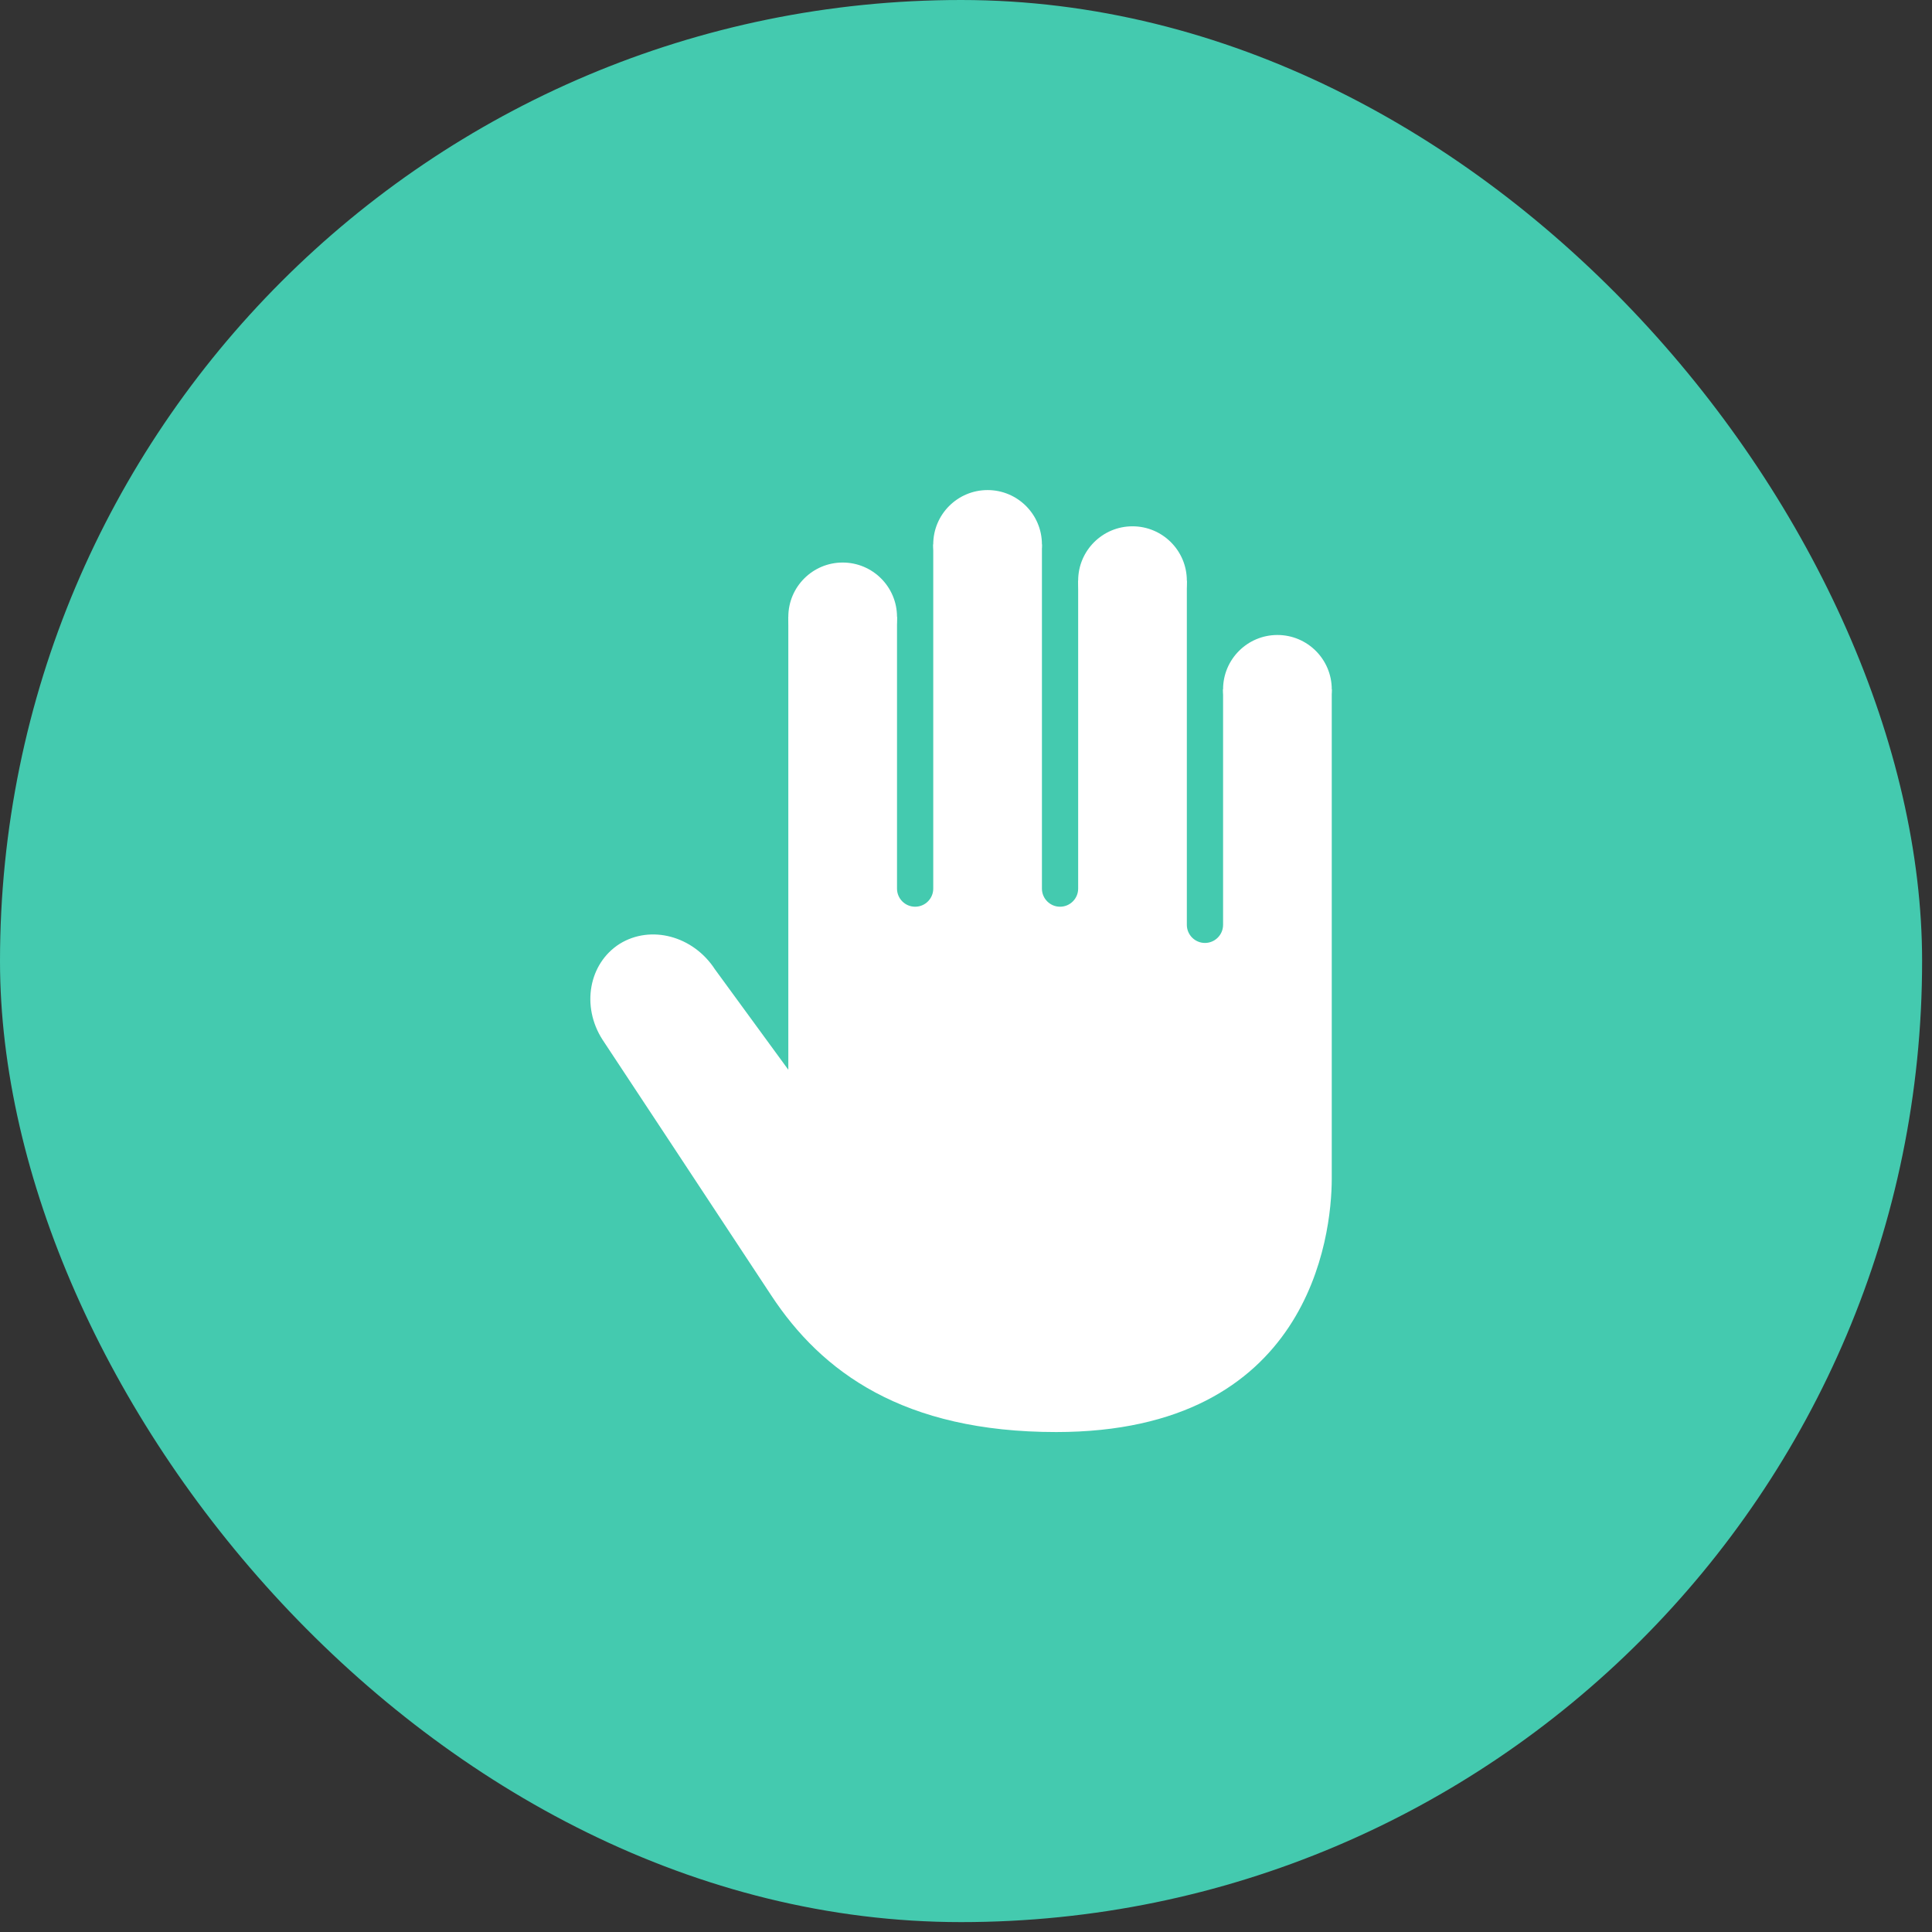 <svg width="130" height="130" viewBox="0 0 130 130" fill="none" xmlns="http://www.w3.org/2000/svg">
<rect x="0" y="0" width="130" height="130" fill="#333333" stroke="none"/>
<rect width="129.334" height="129.334" rx="64.667" fill="#44CAAF"/>
<path d="M85.954 50.041C87.974 50.041 89.611 48.404 89.611 46.384C89.611 44.365 87.974 42.727 85.954 42.727C83.935 42.727 82.298 44.365 82.298 46.384C82.298 48.404 83.935 50.041 85.954 50.041Z" fill="white"/>
<path d="M76.203 42.727C78.223 42.727 79.86 41.09 79.86 39.071C79.86 37.051 78.223 35.414 76.203 35.414C74.184 35.414 72.547 37.051 72.547 39.071C72.547 41.09 74.184 42.727 76.203 42.727Z" fill="white"/>
<path d="M66.452 40.289C68.472 40.289 70.109 38.652 70.109 36.633C70.109 34.613 68.472 32.976 66.452 32.976C64.433 32.976 62.795 34.613 62.795 36.633C62.795 38.652 64.433 40.289 66.452 40.289Z" fill="white"/>
<path d="M56.701 45.165C58.721 45.165 60.358 43.528 60.358 41.509C60.358 39.489 58.721 37.852 56.701 37.852C54.682 37.852 53.044 39.489 53.044 41.509C53.044 43.528 54.682 45.165 56.701 45.165Z" fill="white"/>
<path d="M82.298 46.384V62.23C82.298 62.902 81.752 63.449 81.079 63.449C80.406 63.449 79.86 62.902 79.86 62.23V39.071H72.547V59.792C72.547 60.465 72.001 61.011 71.328 61.011C70.655 61.011 70.109 60.465 70.109 59.792V36.633H62.796V59.792C62.796 60.465 62.25 61.011 61.577 61.011C60.904 61.011 60.358 60.465 60.358 59.792V41.508H53.044V71.981L48.108 65.226C46.645 62.971 43.791 62.215 41.699 63.507C39.615 64.828 39.098 67.71 40.541 69.957C40.541 69.957 48.503 82.007 51.896 87.166C55.29 92.324 60.787 96.359 71.067 96.359C88.088 96.359 89.611 83.214 89.611 79.294C89.611 75.374 89.611 46.384 89.611 46.384H82.298Z" fill="white"/>
</svg>
